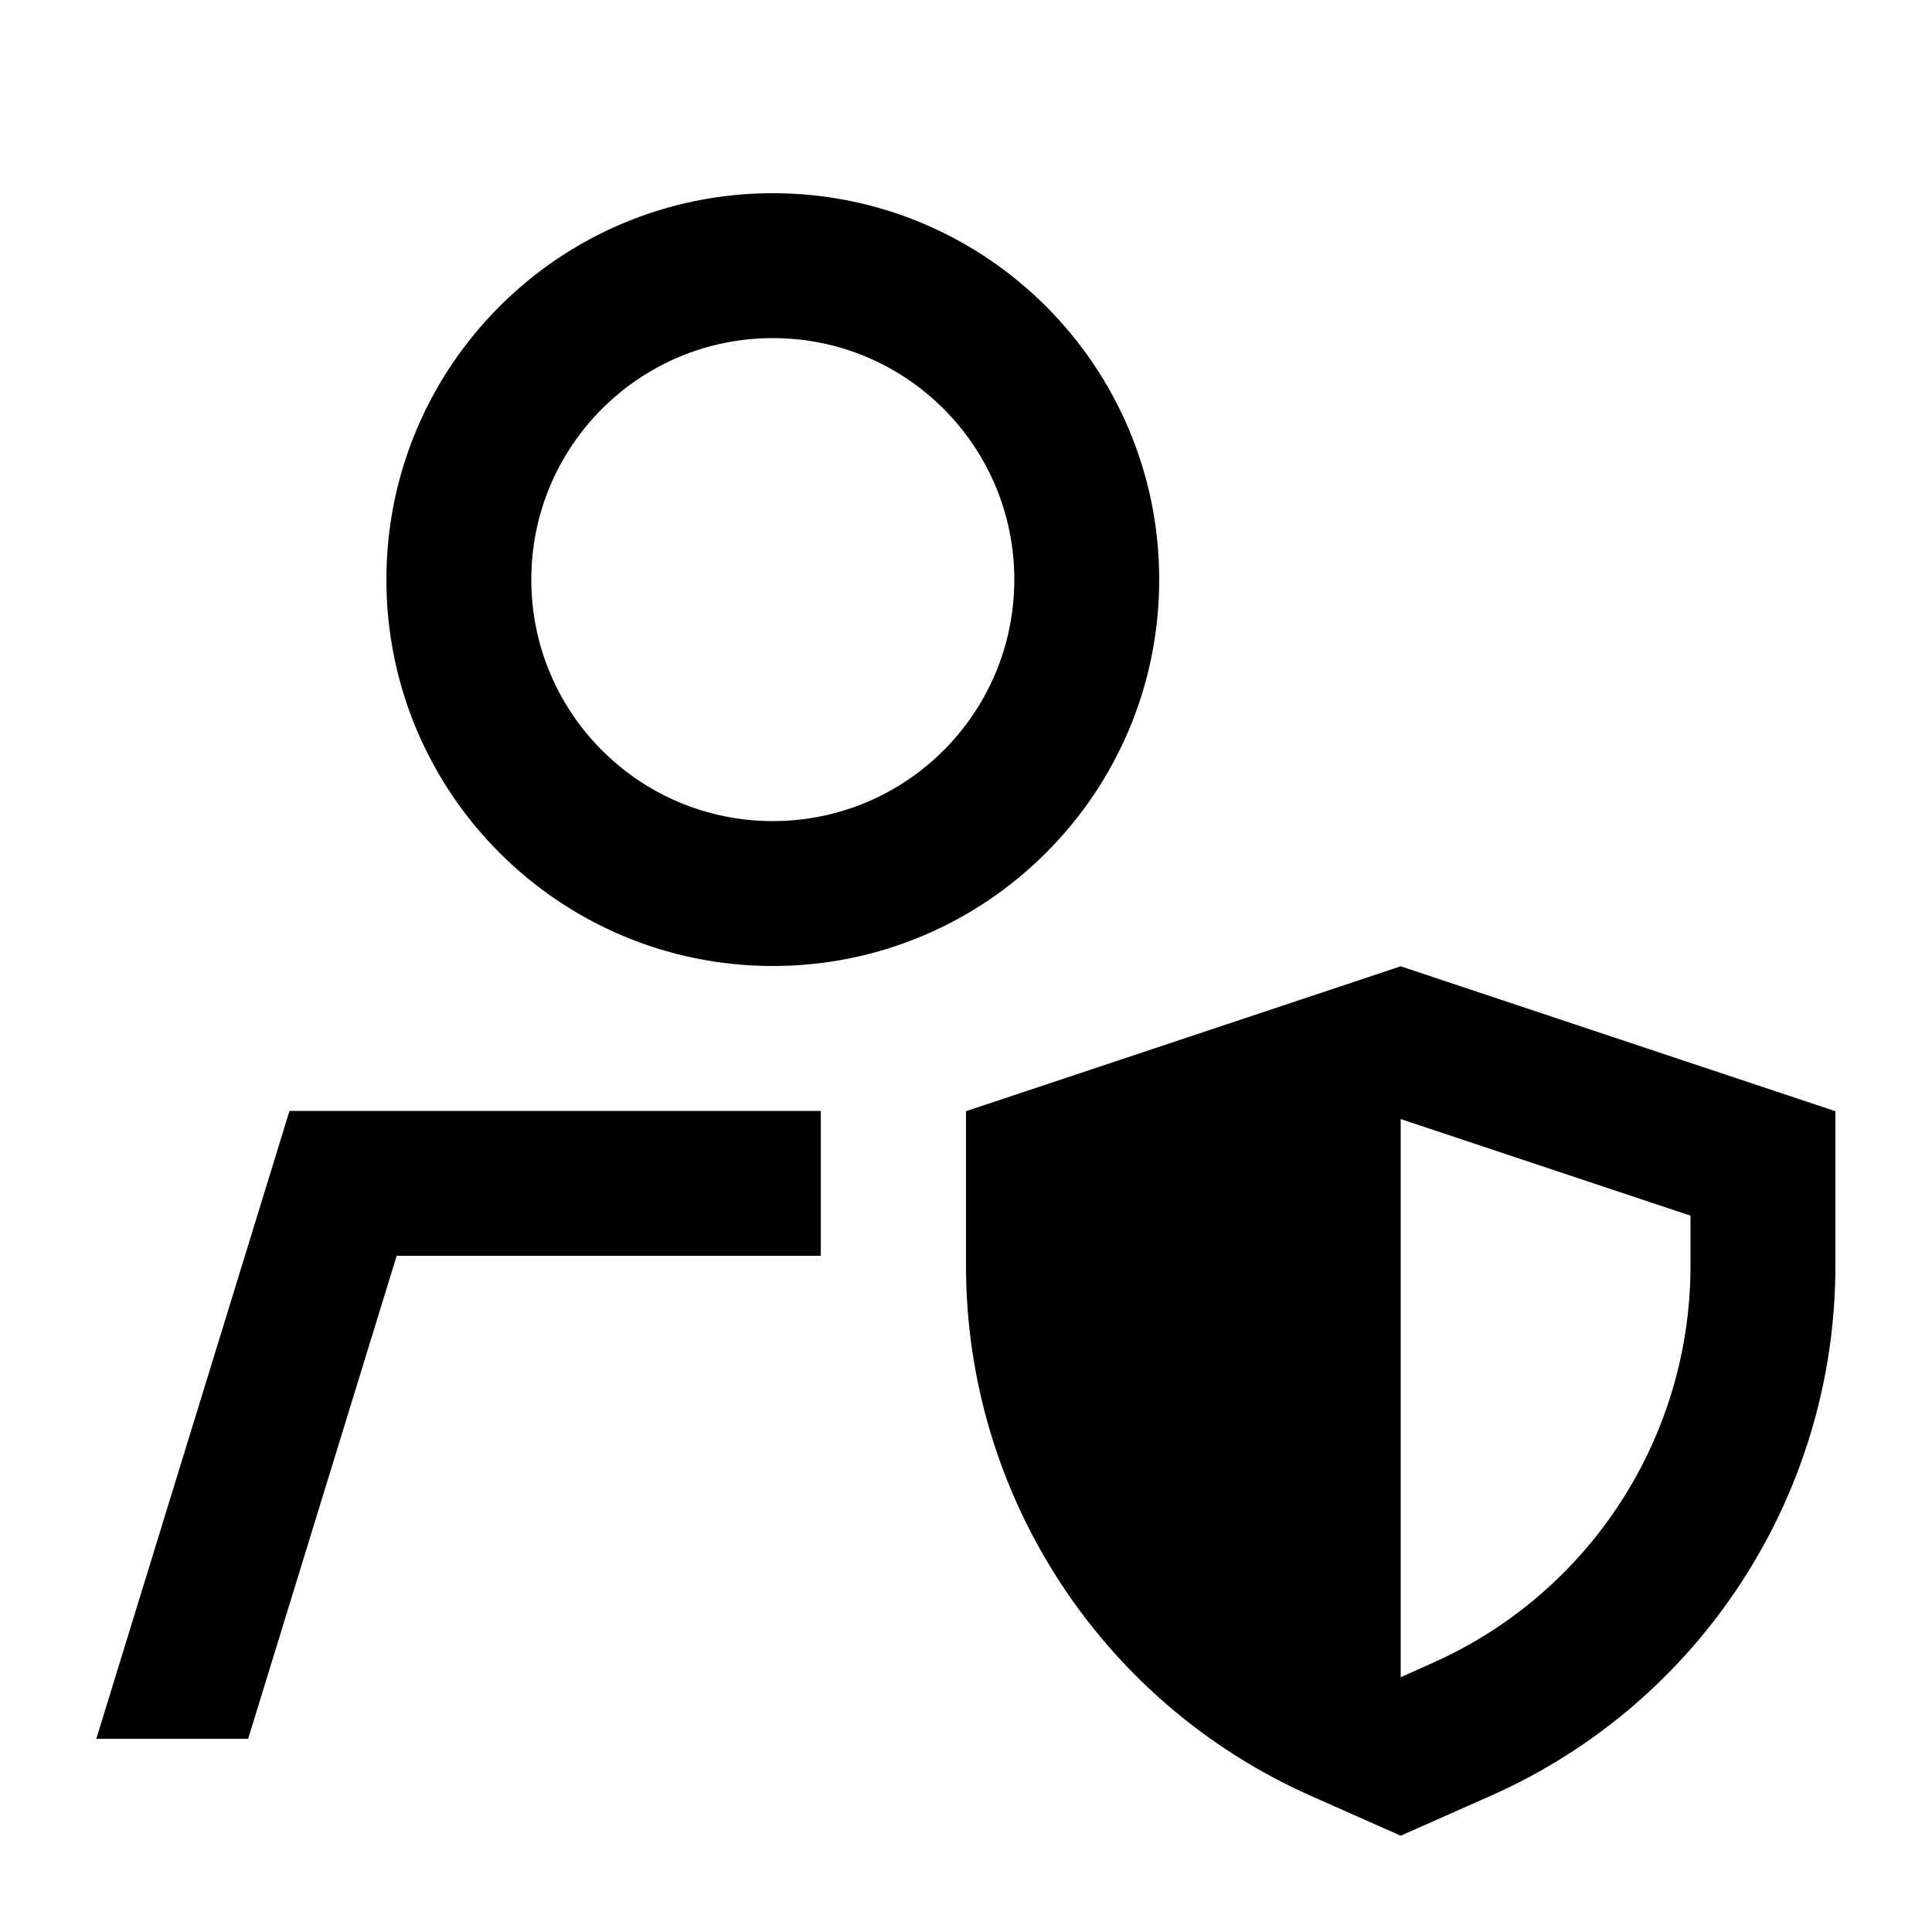 <svg xmlns="http://www.w3.org/2000/svg" viewBox="0 0 640 640"><!--! Font Awesome Pro 7.1.0 by @fontawesome - https://fontawesome.com License - https://fontawesome.com/license (Commercial License) Copyright 2025 Fonticons, Inc. --><path fill="currentColor" d="M176 192C176 147.8 211.8 112 256 112C300.2 112 336 147.8 336 192C336 236.2 300.2 272 256 272C211.8 272 176 236.2 176 192zM82.2 576L131.4 416L271.9 416L271.9 368L95.9 368L31.9 576L82.1 576zM256 320C326.7 320 384 262.7 384 192C384 121.3 326.7 64 256 64C185.3 64 128 121.3 128 192C128 262.7 185.3 320 256 320zM494 594.8C563.3 564 608 495.2 608 419.3L608 368.1L464 320.1L320 368.1L320 419.3C320 495.2 364.7 563.9 434 594.8L464 608.1L494 594.8zM464 555.6L464 370.7L560 402.7L560 419.3C560 476.2 526.5 527.8 474.5 550.9L464 555.6z"/></svg>